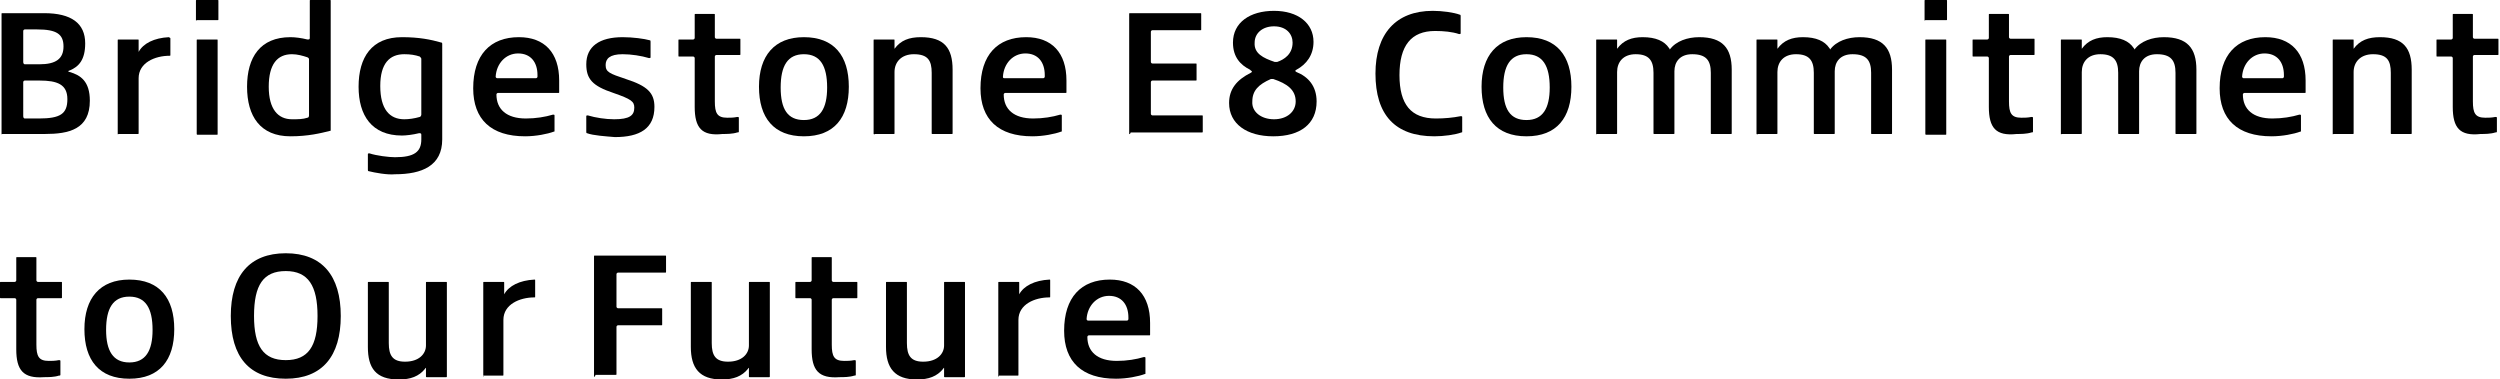 <?xml version="1.0" encoding="utf-8"?>
<!-- Generator: Adobe Illustrator 25.4.6, SVG Export Plug-In . SVG Version: 6.00 Build 0)  -->
<svg version="1.1" id="レイヤー_1" xmlns="http://www.w3.org/2000/svg" xmlns:xlink="http://www.w3.org/1999/xlink" x="0px"
	 y="0px" viewBox="0 0 322.8 49" style="enable-background:new 0 0 322.8 49;" xml:space="preserve">
<g>
	<path d="M0.2,17.3V1.8c0-0.1,0-0.1,0.1-0.1h5.4c3.5,0,5.3,1.3,5.3,3.9c0,2.1-0.8,3-2,3.5c-0.1,0-0.2,0.1-0.2,0.1S8.9,9.3,9,9.3
		c1.4,0.4,2.6,1.2,2.6,3.7c0,3.7-2.7,4.3-5.8,4.3H0.3C0.2,17.4,0.2,17.3,0.2,17.3z M3.2,8.3h1.9c2.1,0,3.1-0.7,3.1-2.3
		S7.3,3.8,4.8,3.8H3.2C3.1,3.8,3,3.9,3,4V8C3,8.2,3.1,8.3,3.2,8.3z M3.2,15.3H5c2.8,0,3.7-0.6,3.7-2.5c0-1.9-1.3-2.4-3.6-2.4H3.2
		c-0.1,0-0.2,0.1-0.2,0.2V15C3,15.2,3.1,15.3,3.2,15.3z"/>
	<path d="M15.2,17.3V5.2c0-0.1,0-0.1,0.1-0.1h2.5c0.1,0,0.1,0,0.1,0.1v1.3c0,0.1,0,0.2,0,0.2h0c0.6-1.1,2-1.8,3.9-1.9
		C22,4.9,22,4.9,22,5v2.1c0,0.1,0,0.1-0.1,0.1c-1.9,0-4,0.9-4,2.9v7.1c0,0.1,0,0.1-0.1,0.1h-2.5C15.2,17.4,15.2,17.3,15.2,17.3z"/>
	<path d="M25.3,2.6V0.1c0-0.1,0-0.1,0.1-0.1h2.7c0.1,0,0.1,0,0.1,0.1v2.4c0,0.1,0,0.1-0.1,0.1h-2.7C25.3,2.7,25.3,2.7,25.3,2.6z
		 M25.4,17.3V5.2c0-0.1,0-0.1,0.1-0.1H28c0.1,0,0.1,0,0.1,0.1v12.1c0,0.1,0,0.1-0.1,0.1h-2.5C25.4,17.4,25.4,17.3,25.4,17.3z"/>
	<path d="M31.9,11.2c0-3.8,1.7-6.4,5.6-6.4c0.6,0,1.4,0.1,2.2,0.3c0.2,0,0.3,0,0.3-0.2V0.1c0-0.1,0-0.1,0.1-0.1h2.5
		c0.1,0,0.1,0,0.1,0.1v16.7c0,0.1,0,0.1-0.1,0.1c-1.2,0.3-2.8,0.7-5.1,0.7C33.6,17.6,31.9,15,31.9,11.2z M37.7,15.4
		c0.8,0,1.4,0,2-0.2c0.1,0,0.2-0.1,0.2-0.3V7.7c0-0.1,0-0.2-0.2-0.3c-0.6-0.2-1.3-0.4-2-0.4c-1.9,0-3,1.3-3,4.2
		C34.7,14.1,35.9,15.4,37.7,15.4z"/>
	<path d="M47.6,22.1c-0.1,0-0.1-0.1-0.1-0.2v-2c0-0.1,0.1-0.1,0.2-0.1c0.9,0.3,2.5,0.5,3.3,0.5c2.5,0,3.4-0.7,3.4-2.3v-0.6
		c0-0.2-0.1-0.2-0.3-0.2c-0.8,0.2-1.7,0.3-2.2,0.3c-3.9,0-5.6-2.6-5.6-6.3c0-3.8,1.7-6.4,5.6-6.4c2.2,0,3.7,0.3,5.1,0.7
		c0.1,0,0.1,0.1,0.1,0.2V18c0,3.4-2.6,4.5-6.1,4.5C50,22.6,48.4,22.3,47.6,22.1z M52.2,15.4c0.6,0,1.3-0.1,2-0.3
		c0.1,0,0.2-0.2,0.2-0.3V7.6c0-0.1-0.1-0.2-0.2-0.3c-0.6-0.2-1.2-0.3-2-0.3c-1.9,0-3.1,1.2-3.1,4.1C49.1,14.1,50.3,15.4,52.2,15.4z"
		/>
	<path d="M61.1,11.4c0-4.3,2.2-6.6,5.9-6.6c3.3,0,5.2,2,5.2,5.6v1.5c0,0.1,0,0.1-0.1,0.1h-7.8c-0.1,0-0.2,0.1-0.2,0.2
		c0,1.9,1.3,3.1,3.8,3.1c1.3,0,2.5-0.2,3.5-0.5c0.1,0,0.2,0,0.2,0.1v2c0,0.1,0,0.1-0.1,0.1c-0.8,0.3-2.3,0.6-3.7,0.6
		C63.4,17.6,61.1,15.4,61.1,11.4z M64.2,10.1h5c0.1,0,0.2-0.1,0.2-0.2V9.7c0-1.7-0.9-2.8-2.5-2.8c-1.6,0-2.8,1.3-2.9,3
		C64,10,64.1,10.1,64.2,10.1z"/>
	<path d="M75.8,17.2c-0.1,0-0.1-0.1-0.1-0.2v-2c0-0.1,0.1-0.1,0.2-0.1c1,0.3,2.3,0.5,3.4,0.5c2,0,2.6-0.5,2.6-1.5
		c0-0.8-0.4-1.1-2.7-1.9c-2.7-0.9-3.5-1.8-3.5-3.7c0-2.3,1.7-3.5,4.7-3.5c1.3,0,2.8,0.2,3.5,0.4c0.1,0,0.1,0.1,0.1,0.2v2
		c0,0.1-0.1,0.1-0.2,0.1c-1-0.3-2.3-0.5-3.4-0.5c-1.7,0-2.2,0.6-2.2,1.4c0,0.9,0.5,1.1,2.6,1.8c2.8,0.9,3.7,1.8,3.7,3.6
		c0,2.8-1.9,3.9-5.1,3.9C78.2,17.6,76.6,17.5,75.8,17.2z"/>
	<path d="M89.7,13.8V7.5c0-0.1-0.1-0.2-0.2-0.2h-1.8c-0.1,0-0.1,0-0.1-0.1V5.2c0-0.1,0-0.1,0.1-0.1h1.8c0.1,0,0.2-0.1,0.2-0.2V1.9
		c0-0.1,0-0.1,0.1-0.1h2.4c0.1,0,0.1,0,0.1,0.1v2.9c0,0.1,0.1,0.2,0.2,0.2h3c0.1,0,0.1,0,0.1,0.1v1.9c0,0.1,0,0.1-0.1,0.1h-3
		c-0.1,0-0.2,0.1-0.2,0.2v5.8c0,1.5,0.3,2.1,1.6,2.1c0.4,0,0.8,0,1.3-0.1c0.1,0,0.2,0,0.2,0.1v1.8c0,0,0,0,0,0
		c0,0.1-0.1,0.1-0.2,0.1c-0.6,0.2-1.4,0.2-1.9,0.2C90.6,17.6,89.7,16.5,89.7,13.8z"/>
	<path d="M98,11.2c0-4,2-6.4,5.8-6.4c3.9,0,5.8,2.4,5.8,6.4c0,4-1.9,6.4-5.8,6.4S98,15.2,98,11.2z M103.8,15.5c2.1,0,3-1.5,3-4.2
		c0-2.8-0.9-4.3-3-4.3s-3,1.5-3,4.3S101.7,15.5,103.8,15.5z"/>
	<path d="M112.8,17.3V5.2c0-0.1,0-0.1,0.1-0.1h2.5c0.1,0,0.1,0,0.1,0.1v0.9c0,0.1,0,0.2,0,0.2h0c0.8-1.1,1.9-1.5,3.4-1.5
		c3,0,4.1,1.4,4.1,4.2v8.2c0,0.1,0,0.1-0.1,0.1h-2.5c-0.1,0-0.1,0-0.1-0.1V9.4c0-1.6-0.5-2.4-2.3-2.4c-1.6,0-2.5,1-2.5,2.3v7.9
		c0,0.1,0,0.1-0.1,0.1H113C112.9,17.4,112.8,17.3,112.8,17.3z"/>
	<path d="M126.6,11.4c0-4.3,2.2-6.6,5.9-6.6c3.3,0,5.2,2,5.2,5.6v1.5c0,0.1,0,0.1-0.1,0.1h-7.8c-0.1,0-0.2,0.1-0.2,0.2
		c0,1.9,1.3,3.1,3.8,3.1c1.3,0,2.5-0.2,3.5-0.5c0.1,0,0.2,0,0.2,0.1v2c0,0.1,0,0.1-0.1,0.1c-0.8,0.3-2.3,0.6-3.7,0.6
		C128.9,17.6,126.6,15.4,126.6,11.4z M129.7,10.1h5c0.1,0,0.2-0.1,0.2-0.2V9.7c0-1.7-0.9-2.8-2.5-2.8c-1.6,0-2.8,1.3-2.9,3
		C129.5,10,129.5,10.1,129.7,10.1z"/>
	<path d="M145.8,17.3V1.8c0-0.1,0-0.1,0.1-0.1h9.1c0.1,0,0.1,0,0.1,0.1v2c0,0.1,0,0.1-0.1,0.1h-6.2c-0.1,0-0.2,0.1-0.2,0.2V8
		c0,0.1,0.1,0.2,0.2,0.2h5.6c0.1,0,0.1,0,0.1,0.1v2c0,0.1,0,0.1-0.1,0.1h-5.6c-0.1,0-0.2,0.1-0.2,0.2v4.1c0,0.1,0.1,0.2,0.2,0.2h6.4
		c0.1,0,0.1,0,0.1,0.1v2c0,0.1,0,0.1-0.1,0.1H146C145.9,17.4,145.8,17.3,145.8,17.3z"/>
	<path d="M158.7,13.3c0-1.8,1-3,2.8-3.9c0.2-0.1,0.2-0.2,0-0.3L161.4,9c-1.2-0.6-2.2-1.6-2.2-3.5c0-2.6,2.2-4.1,5.3-4.1
		c3.1,0,5.1,1.6,5.1,4c0,1.7-0.9,2.9-2.2,3.6c-0.2,0.1-0.2,0.2,0,0.3l0,0c1.5,0.6,2.6,1.8,2.6,3.8c0,2.9-2.1,4.5-5.6,4.5
		C161,17.6,158.7,16,158.7,13.3z M164.5,15.4c1.7,0,2.8-1,2.8-2.3c0-1.5-1.1-2.3-2.9-2.9c-0.1,0-0.2,0-0.3,0
		c-1.6,0.7-2.4,1.5-2.4,2.9C161.6,14.4,162.8,15.4,164.5,15.4z M164.6,8c0.1,0,0.2,0,0.3,0c0.9-0.3,2-1,2-2.5c0-1.1-0.8-2.1-2.4-2.1
		c-1.5,0-2.5,0.9-2.5,2.1C161.9,6.9,163.1,7.5,164.6,8z"/>
	<path d="M177.6,9.5c0-5.1,2.6-8.1,7.4-8.1c1.2,0,2.7,0.2,3.5,0.5c0.1,0,0.1,0.1,0.1,0.2v2.2c0,0.1-0.1,0.1-0.2,0.1
		c-0.9-0.3-2-0.4-3.1-0.4c-3.1,0-4.6,1.9-4.6,5.7c0,3.8,1.5,5.6,4.7,5.6c1.1,0,2.2-0.1,3.2-0.3c0.1,0,0.2,0,0.2,0.1V17
		c0,0.1,0,0.1-0.1,0.1c-0.8,0.3-2.3,0.5-3.5,0.5C180.1,17.6,177.6,14.8,177.6,9.5z"/>
	<path d="M191.3,11.2c0-4,2-6.4,5.8-6.4c3.9,0,5.8,2.4,5.8,6.4c0,4-1.9,6.4-5.8,6.4S191.3,15.2,191.3,11.2z M197.1,15.5
		c2.1,0,3-1.5,3-4.2c0-2.8-0.9-4.3-3-4.3s-3,1.5-3,4.3S195,15.5,197.1,15.5z"/>
	<path d="M206.1,17.3V5.2c0-0.1,0-0.1,0.1-0.1h2.5c0.1,0,0.1,0,0.1,0.1v0.9c0,0.1,0,0.2,0,0.2h0c0.8-1.1,1.9-1.5,3.3-1.5
		c1.7,0,2.8,0.5,3.4,1.4c0.1,0.1,0.1,0.2,0.1,0.2h0c0.8-1.1,2.3-1.6,3.8-1.6c3,0,4.2,1.4,4.2,4.2v8.2c0,0.1,0,0.1-0.1,0.1h-2.5
		c-0.1,0-0.1,0-0.1-0.1V9.4c0-1.6-0.6-2.4-2.4-2.4c-1.6,0-2.3,1-2.3,2.2v8c0,0.1,0,0.1-0.1,0.1h-2.5c-0.1,0-0.1,0-0.1-0.1V9.4
		c0-1.6-0.6-2.4-2.3-2.4c-1.6,0-2.4,1-2.4,2.3v7.9c0,0.1,0,0.1-0.1,0.1h-2.5C206.2,17.4,206.1,17.3,206.1,17.3z"/>
	<path d="M226.8,17.3V5.2c0-0.1,0-0.1,0.1-0.1h2.5c0.1,0,0.1,0,0.1,0.1v0.9c0,0.1,0,0.2,0,0.2h0c0.8-1.1,1.9-1.5,3.3-1.5
		c1.7,0,2.8,0.5,3.4,1.4c0.1,0.1,0.1,0.2,0.1,0.2h0c0.8-1.1,2.3-1.6,3.8-1.6c3,0,4.2,1.4,4.2,4.2v8.2c0,0.1,0,0.1-0.1,0.1h-2.5
		c-0.1,0-0.1,0-0.1-0.1V9.4c0-1.6-0.6-2.4-2.4-2.4c-1.6,0-2.3,1-2.3,2.2v8c0,0.1,0,0.1-0.1,0.1h-2.5c-0.1,0-0.1,0-0.1-0.1V9.4
		c0-1.6-0.6-2.4-2.3-2.4c-1.6,0-2.4,1-2.4,2.3v7.9c0,0.1,0,0.1-0.1,0.1H227C226.9,17.4,226.8,17.3,226.8,17.3z"/>
	<path d="M248.5,2.6V0.1c0-0.1,0-0.1,0.1-0.1h2.7c0.1,0,0.1,0,0.1,0.1v2.4c0,0.1,0,0.1-0.1,0.1h-2.7C248.5,2.7,248.5,2.7,248.5,2.6z
		 M248.6,17.3V5.2c0-0.1,0-0.1,0.1-0.1h2.5c0.1,0,0.1,0,0.1,0.1v12.1c0,0.1,0,0.1-0.1,0.1h-2.5C248.6,17.4,248.6,17.3,248.6,17.3z"
		/>
	<path d="M256.8,13.8V7.5c0-0.1-0.1-0.2-0.2-0.2h-1.8c-0.1,0-0.1,0-0.1-0.1V5.2c0-0.1,0-0.1,0.1-0.1h1.8c0.1,0,0.2-0.1,0.2-0.2V1.9
		c0-0.1,0-0.1,0.1-0.1h2.4c0.1,0,0.1,0,0.1,0.1v2.9c0,0.1,0.1,0.2,0.2,0.2h3c0.1,0,0.1,0,0.1,0.1v1.9c0,0.1,0,0.1-0.1,0.1h-3
		c-0.1,0-0.2,0.1-0.2,0.2v5.8c0,1.5,0.3,2.1,1.6,2.1c0.4,0,0.8,0,1.3-0.1c0.1,0,0.2,0,0.2,0.1v1.8c0,0,0,0,0,0
		c0,0.1-0.1,0.1-0.2,0.1c-0.6,0.2-1.4,0.2-1.9,0.2C257.7,17.6,256.8,16.5,256.8,13.8z"/>
	<path d="M266.1,17.3V5.2c0-0.1,0-0.1,0.1-0.1h2.5c0.1,0,0.1,0,0.1,0.1v0.9c0,0.1,0,0.2,0,0.2h0c0.8-1.1,1.9-1.5,3.3-1.5
		c1.7,0,2.8,0.5,3.4,1.4c0.1,0.1,0.1,0.2,0.1,0.2h0c0.8-1.1,2.3-1.6,3.8-1.6c3,0,4.2,1.4,4.2,4.2v8.2c0,0.1,0,0.1-0.1,0.1H281
		c-0.1,0-0.1,0-0.1-0.1V9.4c0-1.6-0.6-2.4-2.4-2.4c-1.6,0-2.3,1-2.3,2.2v8c0,0.1,0,0.1-0.1,0.1h-2.5c-0.1,0-0.1,0-0.1-0.1V9.4
		c0-1.6-0.6-2.4-2.3-2.4c-1.6,0-2.4,1-2.4,2.3v7.9c0,0.1,0,0.1-0.1,0.1h-2.5C266.1,17.4,266.1,17.3,266.1,17.3z"/>
	<path d="M286.6,11.4c0-4.3,2.2-6.6,5.9-6.6c3.3,0,5.2,2,5.2,5.6v1.5c0,0.1,0,0.1-0.1,0.1h-7.8c-0.1,0-0.2,0.1-0.2,0.2
		c0,1.9,1.3,3.1,3.8,3.1c1.3,0,2.5-0.2,3.5-0.5c0.1,0,0.2,0,0.2,0.1v2c0,0.1,0,0.1-0.1,0.1c-0.8,0.3-2.3,0.6-3.7,0.6
		C288.9,17.6,286.6,15.4,286.6,11.4z M289.7,10.1h5c0.1,0,0.2-0.1,0.2-0.2V9.7c0-1.7-0.9-2.8-2.5-2.8c-1.6,0-2.8,1.3-2.9,3
		C289.5,10,289.6,10.1,289.7,10.1z"/>
	<path d="M301.2,17.3V5.2c0-0.1,0-0.1,0.1-0.1h2.5c0.1,0,0.1,0,0.1,0.1v0.9c0,0.1,0,0.2,0,0.2h0c0.8-1.1,1.9-1.5,3.4-1.5
		c3,0,4.1,1.4,4.1,4.2v8.2c0,0.1,0,0.1-0.1,0.1h-2.5c-0.1,0-0.1,0-0.1-0.1V9.4c0-1.6-0.5-2.4-2.3-2.4c-1.6,0-2.5,1-2.5,2.3v7.9
		c0,0.1,0,0.1-0.1,0.1h-2.5C301.2,17.4,301.2,17.3,301.2,17.3z"/>
	<path d="M316.7,13.8V7.5c0-0.1-0.1-0.2-0.2-0.2h-1.8c-0.1,0-0.1,0-0.1-0.1V5.2c0-0.1,0-0.1,0.1-0.1h1.8c0.1,0,0.2-0.1,0.2-0.2V1.9
		c0-0.1,0-0.1,0.1-0.1h2.4c0.1,0,0.1,0,0.1,0.1v2.9c0,0.1,0.1,0.2,0.2,0.2h3c0.1,0,0.1,0,0.1,0.1v1.9c0,0.1,0,0.1-0.1,0.1h-3
		c-0.1,0-0.2,0.1-0.2,0.2v5.8c0,1.5,0.3,2.1,1.6,2.1c0.4,0,0.8,0,1.3-0.1c0.1,0,0.2,0,0.2,0.1v1.8c0,0,0,0,0,0
		c0,0.1-0.1,0.1-0.2,0.1c-0.6,0.2-1.4,0.2-1.9,0.2C317.6,17.6,316.7,16.5,316.7,13.8z"/>
	<path d="M2.1,45.1v-6.4c0-0.1-0.1-0.2-0.2-0.2H0.1c-0.1,0-0.1,0-0.1-0.1v-1.9c0-0.1,0-0.1,0.1-0.1h1.8c0.1,0,0.2-0.1,0.2-0.2v-2.9
		c0-0.1,0-0.1,0.1-0.1h2.4c0.1,0,0.1,0,0.1,0.1v2.9c0,0.1,0.1,0.2,0.2,0.2h3c0.1,0,0.1,0,0.1,0.1v1.9c0,0.1,0,0.1-0.1,0.1h-3
		c-0.1,0-0.2,0.1-0.2,0.2v5.8c0,1.5,0.3,2.1,1.6,2.1c0.4,0,0.8,0,1.3-0.1c0.1,0,0.2,0,0.2,0.1v1.8c0,0,0,0,0,0
		c0,0.1-0.1,0.1-0.2,0.1c-0.6,0.2-1.4,0.2-1.9,0.2C3,48.9,2.1,47.8,2.1,45.1z"/>
	<path d="M10.9,42.5c0-4,2-6.4,5.8-6.4c3.9,0,5.8,2.4,5.8,6.4c0,4-1.9,6.4-5.8,6.4S10.9,46.5,10.9,42.5z M16.7,46.8
		c2.1,0,3-1.5,3-4.2c0-2.8-0.9-4.3-3-4.3s-3,1.5-3,4.3C13.7,45.3,14.6,46.8,16.7,46.8z"/>
	<path d="M29.8,40.8c0-5.2,2.4-8.1,7.1-8.1c4.7,0,7.1,2.9,7.1,8.1s-2.4,8.1-7.1,8.1C32.2,48.9,29.8,46.1,29.8,40.8z M36.9,46.5
		c2.9,0,4.1-1.8,4.1-5.7c0-3.9-1.2-5.8-4.1-5.8c-2.9,0-4.1,1.8-4.1,5.8C32.8,44.7,34,46.5,36.9,46.5z"/>
	<path d="M47.5,44.8v-8.3c0-0.1,0-0.1,0.1-0.1h2.5c0.1,0,0.1,0,0.1,0.1v7.8c0,1.6,0.5,2.4,2.1,2.4c1.8,0,2.7-1,2.7-2.1v-8.1
		c0-0.1,0-0.1,0.1-0.1h2.5c0.1,0,0.1,0,0.1,0.1v12.1c0,0.1,0,0.1-0.1,0.1h-2.5c-0.1,0-0.1,0-0.1-0.1v-0.9c0-0.1,0-0.2,0-0.2
		c0,0-0.1,0-0.1,0.1c-0.8,1-1.9,1.4-3.4,1.4C48.5,49,47.5,47.5,47.5,44.8z"/>
	<path d="M62.4,48.6V36.5c0-0.1,0-0.1,0.1-0.1h2.5c0.1,0,0.1,0,0.1,0.1v1.3c0,0.1,0,0.2,0,0.2h0c0.6-1.1,2-1.8,3.9-1.9
		c0.1,0,0.1,0,0.1,0.1v2.1c0,0.1,0,0.1-0.1,0.1c-1.9,0-4,0.9-4,2.9v7.1c0,0.1,0,0.1-0.1,0.1h-2.5C62.5,48.7,62.4,48.7,62.4,48.6z"/>
	<path d="M76.7,48.6V33.1c0-0.1,0-0.1,0.1-0.1h9.1c0.1,0,0.1,0,0.1,0.1v2c0,0.1,0,0.1-0.1,0.1h-6.1c-0.1,0-0.2,0.1-0.2,0.2v4.2
		c0,0.1,0.1,0.2,0.2,0.2h5.6c0.1,0,0.1,0,0.1,0.1v2c0,0.1,0,0.1-0.1,0.1h-5.6c-0.1,0-0.2,0.1-0.2,0.2v6.1c0,0.1,0,0.1-0.1,0.1h-2.6
		C76.8,48.7,76.7,48.7,76.7,48.6z"/>
	<path d="M89.2,44.8v-8.3c0-0.1,0-0.1,0.1-0.1h2.5c0.1,0,0.1,0,0.1,0.1v7.8c0,1.6,0.5,2.4,2.1,2.4c1.8,0,2.7-1,2.7-2.1v-8.1
		c0-0.1,0-0.1,0.1-0.1h2.5c0.1,0,0.1,0,0.1,0.1v12.1c0,0.1,0,0.1-0.1,0.1h-2.5c-0.1,0-0.1,0-0.1-0.1v-0.9c0-0.1,0-0.2,0-0.2
		c0,0-0.1,0-0.1,0.1c-0.8,1-1.9,1.4-3.4,1.4C90.3,49,89.2,47.5,89.2,44.8z"/>
	<path d="M104.8,45.1v-6.4c0-0.1-0.1-0.2-0.2-0.2h-1.8c-0.1,0-0.1,0-0.1-0.1v-1.9c0-0.1,0-0.1,0.1-0.1h1.8c0.1,0,0.2-0.1,0.2-0.2
		v-2.9c0-0.1,0-0.1,0.1-0.1h2.4c0.1,0,0.1,0,0.1,0.1v2.9c0,0.1,0.1,0.2,0.2,0.2h3c0.1,0,0.1,0,0.1,0.1v1.9c0,0.1,0,0.1-0.1,0.1h-3
		c-0.1,0-0.2,0.1-0.2,0.2v5.8c0,1.5,0.3,2.1,1.6,2.1c0.4,0,0.8,0,1.3-0.1c0.1,0,0.2,0,0.2,0.1v1.8c0,0,0,0,0,0
		c0,0.1-0.1,0.1-0.2,0.1c-0.6,0.2-1.4,0.2-1.9,0.2C105.7,48.9,104.8,47.8,104.8,45.1z"/>
	<path d="M114.4,44.8v-8.3c0-0.1,0-0.1,0.1-0.1h2.5c0.1,0,0.1,0,0.1,0.1v7.8c0,1.6,0.5,2.4,2.1,2.4c1.8,0,2.7-1,2.7-2.1v-8.1
		c0-0.1,0-0.1,0.1-0.1h2.5c0.1,0,0.1,0,0.1,0.1v12.1c0,0.1,0,0.1-0.1,0.1h-2.5c-0.1,0-0.1,0-0.1-0.1v-0.9c0-0.1,0-0.2,0-0.2
		c0,0-0.1,0-0.1,0.1c-0.8,1-1.9,1.4-3.4,1.4C115.5,49,114.4,47.5,114.4,44.8z"/>
	<path d="M128.9,48.6V36.5c0-0.1,0-0.1,0.1-0.1h2.5c0.1,0,0.1,0,0.1,0.1v1.3c0,0.1,0,0.2,0,0.2h0c0.6-1.1,2-1.8,3.9-1.9
		c0.1,0,0.1,0,0.1,0.1v2.1c0,0.1,0,0.1-0.1,0.1c-1.9,0-4,0.9-4,2.9v7.1c0,0.1,0,0.1-0.1,0.1H129C128.9,48.7,128.9,48.7,128.9,48.6z"
		/>
	<path d="M137.4,42.7c0-4.3,2.2-6.6,5.9-6.6c3.3,0,5.2,2,5.2,5.6v1.5c0,0.1,0,0.1-0.1,0.1h-7.8c-0.1,0-0.2,0.1-0.2,0.2
		c0,1.9,1.3,3.1,3.8,3.1c1.3,0,2.5-0.2,3.5-0.5c0.1,0,0.2,0,0.2,0.1v2c0,0.1,0,0.1-0.1,0.1c-0.8,0.3-2.3,0.6-3.7,0.6
		C139.7,48.9,137.4,46.7,137.4,42.7z M140.5,41.4h5c0.1,0,0.2-0.1,0.2-0.2V41c0-1.7-0.9-2.8-2.5-2.8c-1.6,0-2.8,1.3-2.9,3
		C140.3,41.3,140.4,41.4,140.5,41.4z"/>
</g>
</svg>

